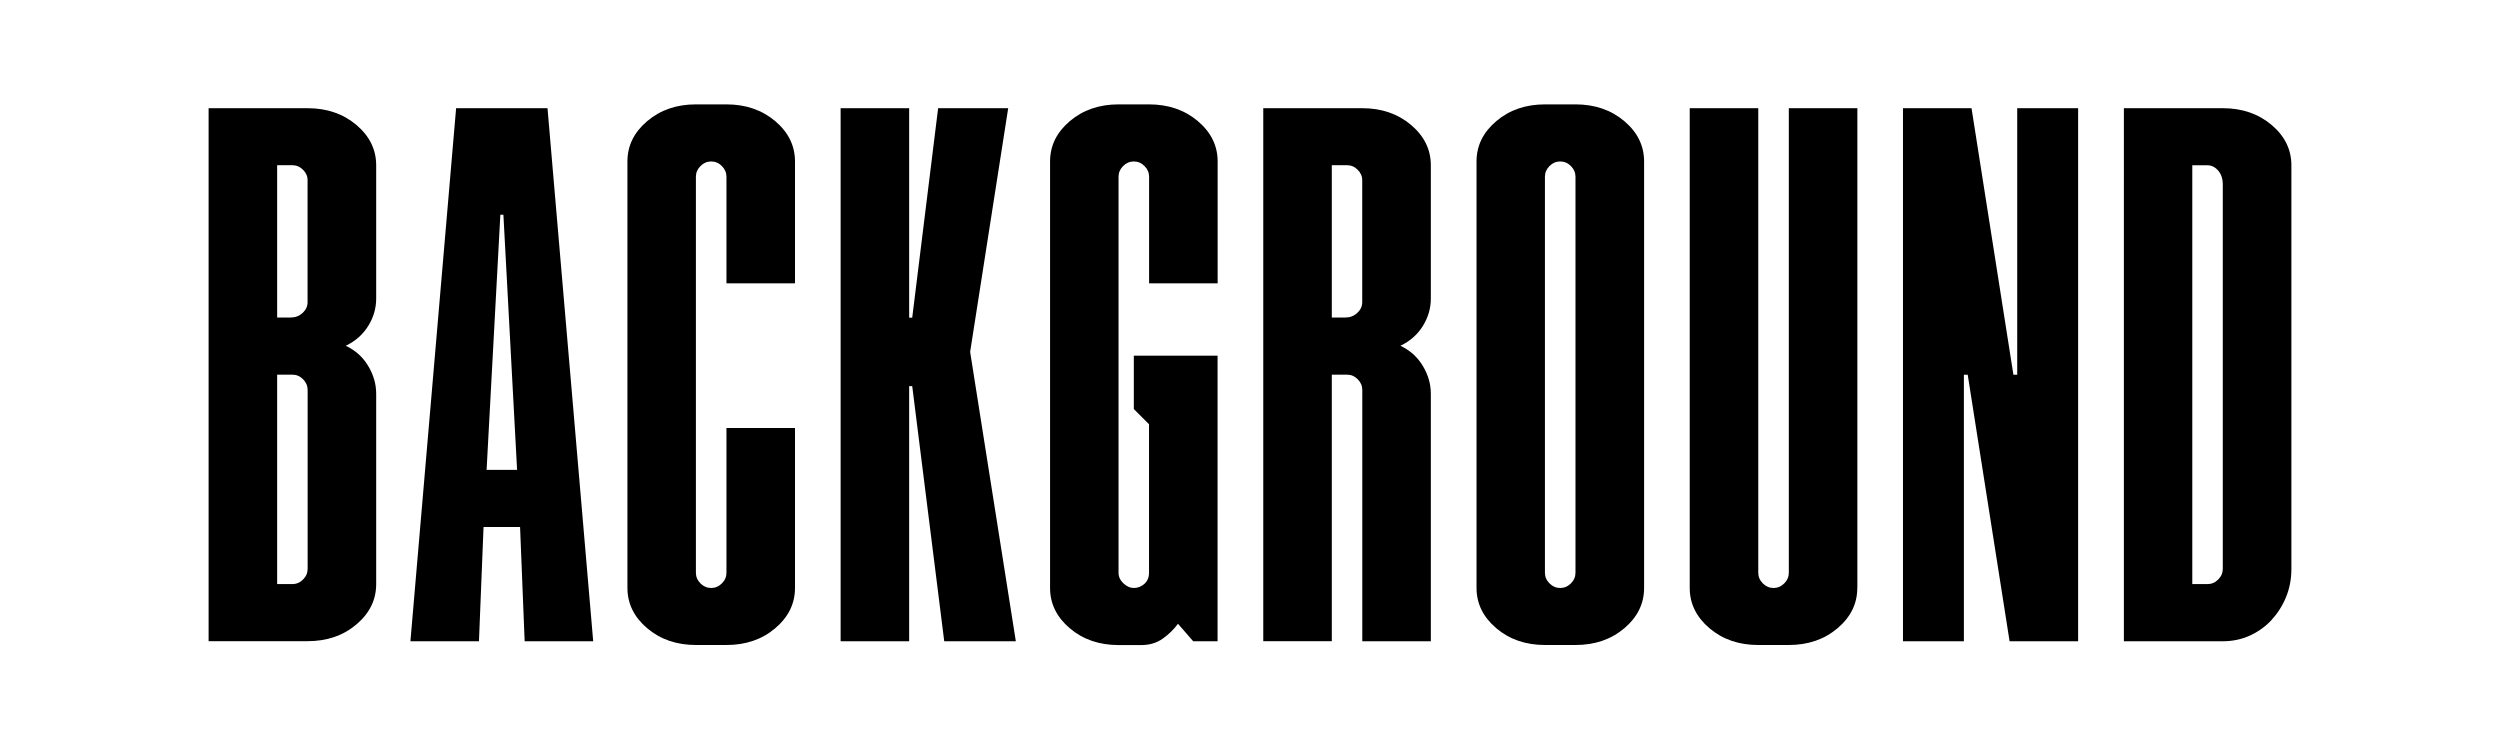 <?xml version="1.0" encoding="UTF-8"?> <!-- Generator: Adobe Illustrator 24.3.0, SVG Export Plug-In . SVG Version: 6.00 Build 0) --> <svg xmlns="http://www.w3.org/2000/svg" xmlns:xlink="http://www.w3.org/1999/xlink" id="Слой_1" x="0px" y="0px" viewBox="0 0 360 108.12" style="enable-background:new 0 0 360 108.12;" xml:space="preserve"> <style type="text/css"> .st0{opacity:0.2;} .st1{fill:#FFFFFF;} .st2{fill:#F5DC19;} .st3{opacity:0.2;fill:#FFFFFF;} .st4{fill:none;stroke:#FF00FF;stroke-miterlimit:10;} .st5{fill:#00FFFF;} .st6{fill:#B2A22F;} .st7{fill:#EBD439;} .st8{fill:#FFFF00;} .st9{opacity:0.25;} .st10{opacity:0.23;} .st11{opacity:0.29;} .st12{opacity:0.2;fill:#F5DC19;} </style> <g> <rect class="st1" width="360" height="108.12"></rect> <g> <g> <path d="M30.04,92.34V15.58H44.3c2.78,0,5.12,0.81,7.02,2.41c1.9,1.61,2.85,3.55,2.85,5.81v19.19c0,1.39-0.38,2.71-1.15,3.95 c-0.77,1.24-1.85,2.19-3.23,2.85c1.39,0.66,2.47,1.63,3.23,2.91c0.77,1.28,1.15,2.61,1.15,4v27.41c0,2.27-0.95,4.2-2.85,5.81 c-1.9,1.61-4.24,2.41-7.02,2.41H30.04z M44.3,25.99c0-0.58-0.22-1.1-0.66-1.54c-0.44-0.44-0.95-0.66-1.54-0.66h-2.19v21.93h1.97 c0.66,0,1.22-0.22,1.7-0.66c0.47-0.44,0.71-0.95,0.71-1.54V25.99z M39.91,84.11h2.19c0.58,0,1.1-0.22,1.54-0.66 c0.44-0.44,0.66-0.95,0.66-1.54V56.15c0-0.58-0.22-1.1-0.66-1.54c-0.44-0.44-0.95-0.66-1.54-0.66h-2.19V84.11z"></path> </g> <g> <path d="M85.42,92.34h-9.87l-0.66-16.45h-5.26l-0.66,16.45H59.1l6.58-76.76h13.16L85.42,92.34z M70.07,67.66h4.39l-1.97-36.74 h-0.44L70.07,67.66z"></path> </g> <g> <path d="M90.35,23.25c0-2.27,0.95-4.2,2.85-5.81c1.9-1.61,4.24-2.41,7.02-2.41h4.39c2.78,0,5.12,0.81,7.02,2.41 c1.9,1.61,2.85,3.55,2.85,5.81V40.8h-9.87V25.45c0-0.58-0.22-1.1-0.66-1.54c-0.44-0.44-0.95-0.66-1.54-0.66 c-0.59,0-1.1,0.22-1.54,0.66c-0.44,0.44-0.66,0.95-0.66,1.54v57.02c0,0.59,0.22,1.1,0.66,1.54c0.44,0.44,0.95,0.66,1.54,0.66 c0.58,0,1.1-0.22,1.54-0.66c0.44-0.44,0.66-0.95,0.66-1.54V61.63h9.87v23.03c0,2.27-0.95,4.2-2.85,5.81 c-1.9,1.61-4.24,2.41-7.02,2.41h-4.39c-2.78,0-5.12-0.8-7.02-2.41c-1.9-1.61-2.85-3.55-2.85-5.81V23.25z"></path> </g> <g> <path d="M135.97,92.34l-4.61-36.74h-0.44v36.74h-9.87V15.58h9.87v30.16h0.44l3.73-30.16h10.09l-5.48,35.09l6.58,41.67H135.97z"></path> </g> <g> <path d="M169.63,89.82c-0.59,0.81-1.32,1.52-2.19,2.14c-0.88,0.62-1.9,0.93-3.07,0.93h-3.29c-2.78,0-5.12-0.8-7.02-2.41 c-1.9-1.61-2.85-3.55-2.85-5.81V23.25c0-2.27,0.95-4.2,2.85-5.81c1.9-1.61,4.24-2.41,7.02-2.41h4.39c2.78,0,5.12,0.81,7.02,2.41 c1.9,1.61,2.85,3.55,2.85,5.81V40.8h-9.87V25.45c0-0.58-0.22-1.1-0.66-1.54c-0.44-0.44-0.95-0.66-1.54-0.66 c-0.59,0-1.1,0.22-1.54,0.66c-0.44,0.44-0.66,0.95-0.66,1.54v57.02c0,0.59,0.24,1.1,0.71,1.54c0.47,0.44,0.97,0.66,1.48,0.66 c0.58,0,1.1-0.2,1.54-0.6c0.44-0.4,0.66-0.93,0.66-1.59V61.09l-2.19-2.19v-7.68h12.06v41.12h-3.51L169.63,89.82z"></path> </g> <g> <path d="M196.17,92.34V56.15c0-0.58-0.22-1.1-0.66-1.54c-0.44-0.44-0.95-0.66-1.54-0.66h-2.19v38.38h-9.87V15.58h14.26 c2.78,0,5.12,0.81,7.02,2.41c1.9,1.61,2.85,3.55,2.85,5.81v19.19c0,1.39-0.38,2.71-1.15,3.95c-0.77,1.24-1.85,2.19-3.23,2.85 c1.39,0.66,2.47,1.63,3.23,2.91c0.77,1.28,1.15,2.61,1.15,4v35.64H196.17z M196.17,25.99c0-0.58-0.22-1.1-0.66-1.54 c-0.44-0.44-0.95-0.66-1.54-0.66h-2.19v21.93h1.97c0.66,0,1.22-0.22,1.7-0.66c0.47-0.44,0.71-0.95,0.71-1.54V25.99z"></path> </g> <g> <path d="M212.62,23.25c0-2.27,0.95-4.2,2.85-5.81c1.9-1.61,4.24-2.41,7.02-2.41h4.39c2.78,0,5.12,0.81,7.02,2.41 c1.9,1.61,2.85,3.55,2.85,5.81v61.41c0,2.27-0.95,4.2-2.85,5.81c-1.9,1.61-4.24,2.41-7.02,2.41h-4.39c-2.78,0-5.12-0.8-7.02-2.41 c-1.9-1.61-2.85-3.55-2.85-5.81V23.25z M226.87,25.45c0-0.58-0.22-1.1-0.66-1.54c-0.44-0.44-0.95-0.66-1.54-0.66 c-0.59,0-1.1,0.22-1.54,0.66c-0.44,0.44-0.66,0.95-0.66,1.54v57.02c0,0.59,0.22,1.1,0.66,1.54c0.44,0.44,0.95,0.66,1.54,0.66 c0.58,0,1.1-0.22,1.54-0.66c0.44-0.44,0.66-0.95,0.66-1.54V25.45z"></path> </g> <g> <path d="M267.45,84.66c0,2.27-0.95,4.2-2.85,5.81c-1.9,1.61-4.24,2.41-7.02,2.41h-4.39c-2.78,0-5.12-0.8-7.02-2.41 c-1.9-1.61-2.85-3.55-2.85-5.81V15.58h9.87v66.89c0,0.59,0.22,1.1,0.66,1.54c0.44,0.44,0.95,0.66,1.54,0.66 c0.58,0,1.1-0.22,1.54-0.66c0.44-0.44,0.66-0.95,0.66-1.54V15.58h9.87V84.66z"></path> </g> <g> <path d="M289.93,53.96h0.55V15.58h8.77v76.76h-9.87l-6.03-38.38h-0.55v38.38h-8.77V15.58h9.87L289.93,53.96z"></path> </g> <g> <path d="M305.83,15.58h14.26c2.78,0,5.12,0.81,7.02,2.41c1.9,1.61,2.85,3.55,2.85,5.81v58.12c0,1.46-0.26,2.82-0.77,4.06 c-0.51,1.24-1.21,2.34-2.08,3.29c-0.88,0.95-1.92,1.7-3.12,2.25c-1.21,0.55-2.51,0.82-3.89,0.82h-14.26V15.58z M320.08,26.54 c0-0.8-0.22-1.46-0.66-1.97c-0.44-0.51-0.95-0.77-1.54-0.77h-2.19v60.31h2.19c0.58,0,1.1-0.22,1.54-0.66 c0.44-0.44,0.66-0.95,0.66-1.54V26.54z"></path> </g> </g> </g> </svg> 